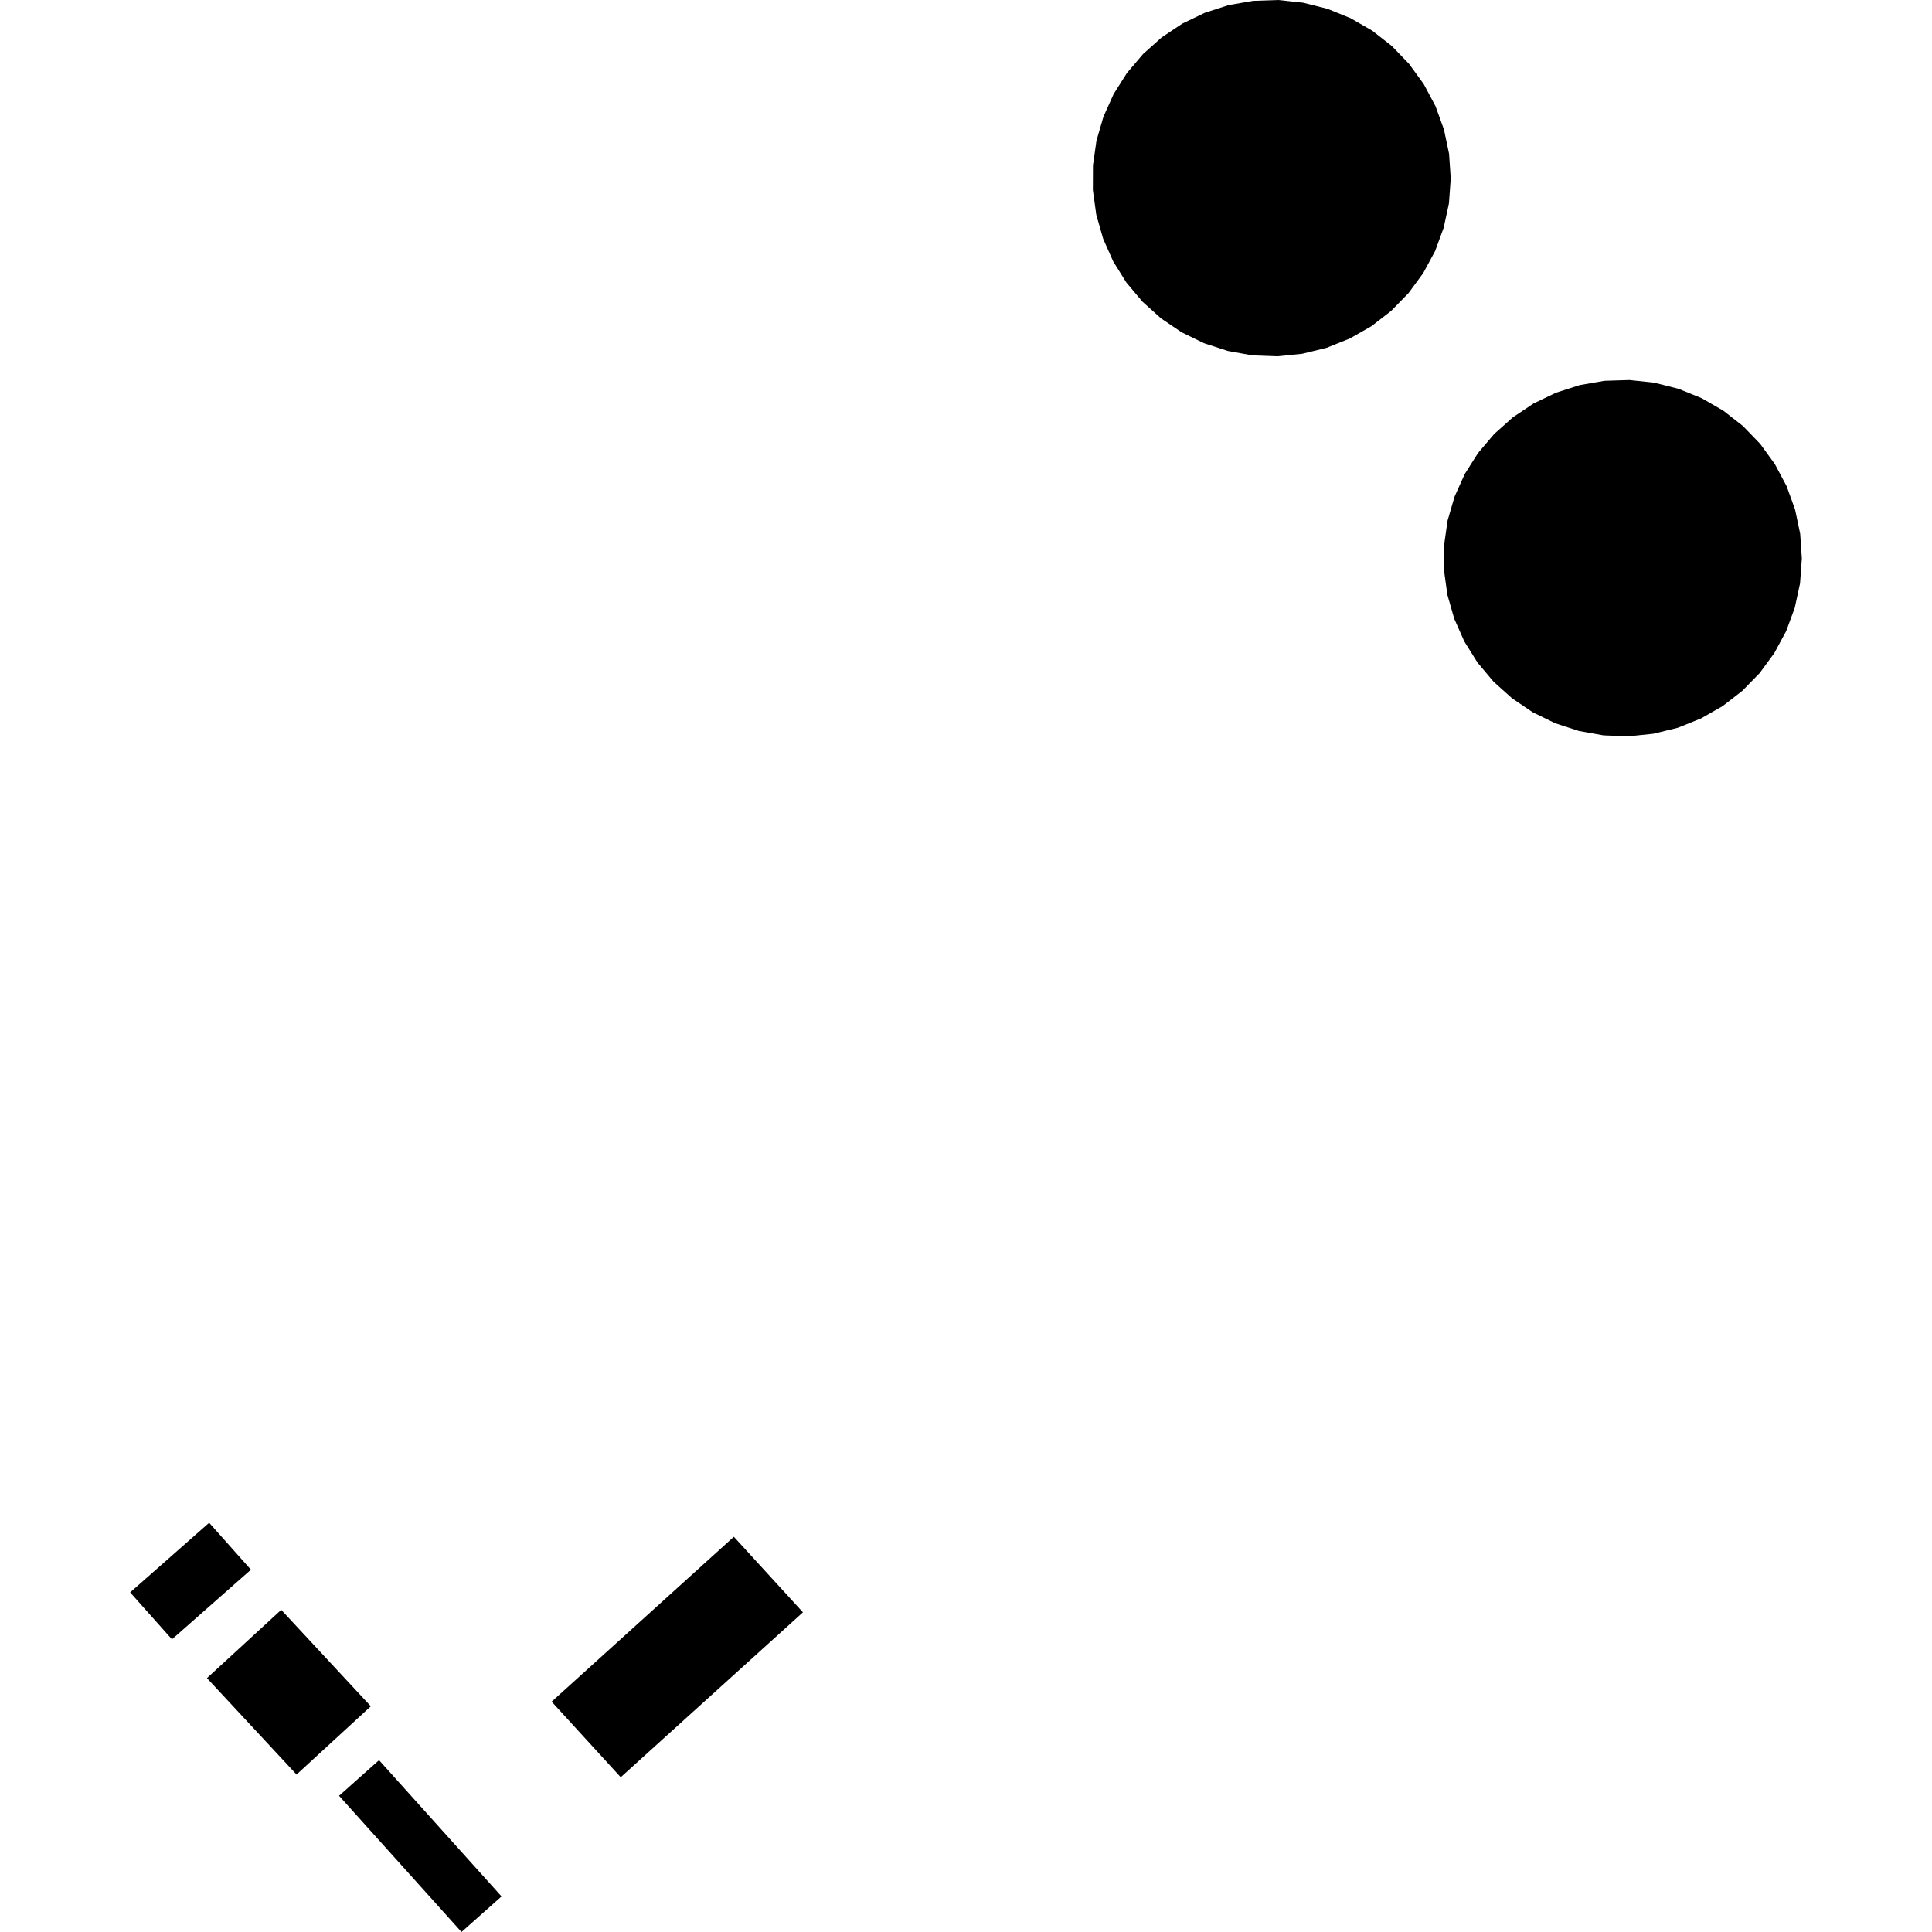 <?xml version="1.0" encoding="utf-8" standalone="no"?>
<!DOCTYPE svg PUBLIC "-//W3C//DTD SVG 1.1//EN"
  "http://www.w3.org/Graphics/SVG/1.1/DTD/svg11.dtd">
<!-- Created with matplotlib (https://matplotlib.org/) -->
<svg height="288pt" version="1.1" viewBox="0 0 288 288" width="288pt" xmlns="http://www.w3.org/2000/svg" xmlns:xlink="http://www.w3.org/1999/xlink">
 <defs>
  <style type="text/css">
*{stroke-linecap:butt;stroke-linejoin:round;}
  </style>
 </defs>
 <g id="figure_1">
  <g id="patch_1">
   <path d="M 0 288 
L 288 288 
L 288 0 
L 0 0 
z
" style="fill:none;opacity:0;"/>
  </g>
  <g id="axes_1">
   <g id="PatchCollection_1">
    <path clip-path="url(#p1a945c8857)" d="M 235.368 108.966 
L 231.83 107.814 
L 228.483 106.179 
L 225.401 104.094 
L 222.637 101.614 
L 220.248 98.765 
L 218.28 95.615 
L 216.778 92.224 
L 215.758 88.659 
L 215.25 84.986 
L 215.263 81.28 
L 215.786 77.606 
L 216.823 74.045 
L 218.345 70.662 
L 220.327 67.53 
L 222.735 64.696 
L 225.509 62.219 
L 228.598 60.152 
L 231.953 58.54 
L 235.5 57.403 
L 239.169 56.766 
L 242.895 56.649 
L 246.598 57.044 
L 250.209 57.957 
L 253.657 59.354 
L 256.886 61.214 
L 259.814 63.503 
L 262.396 66.174 
L 264.575 69.18 
L 266.322 72.461 
L 267.586 75.942 
L 268.35 79.571 
L 268.597 83.267 
L 268.329 86.964 
L 267.546 90.588 
L 266.266 94.067 
L 264.502 97.341 
L 262.307 100.337 
L 259.716 102.989 
L 256.77 105.271 
L 253.54 107.111 
L 250.083 108.495 
L 246.463 109.379 
L 242.757 109.763 
L 239.034 109.62 
L 235.368 108.966 
"/>
    <path clip-path="url(#p1a945c8857)" d="M 183.03 52.317 
L 179.492 51.166 
L 176.145 49.537 
L 173.064 47.452 
L 170.3 44.965 
L 167.911 42.123 
L 165.942 38.966 
L 164.44 35.575 
L 163.421 32.01 
L 162.912 28.344 
L 162.926 24.638 
L 163.449 20.964 
L 164.486 17.402 
L 166.007 14.019 
L 167.99 10.881 
L 170.398 8.047 
L 173.172 5.57 
L 176.26 3.51 
L 179.616 1.898 
L 183.162 0.754 
L 186.831 0.124 
L 190.558 -0 
L 194.261 0.402 
L 197.871 1.308 
L 201.319 2.705 
L 204.548 4.565 
L 207.477 6.855 
L 210.059 9.533 
L 212.237 12.539 
L 213.984 15.813 
L 215.248 19.301 
L 216.012 22.929 
L 216.259 26.625 
L 215.991 30.322 
L 215.208 33.947 
L 213.928 37.426 
L 212.164 40.699 
L 209.969 43.689 
L 207.378 46.347 
L 204.432 48.629 
L 201.202 50.469 
L 197.745 51.854 
L 194.125 52.737 
L 190.419 53.114 
L 186.696 52.978 
L 183.03 52.317 
"/>
    <path clip-path="url(#p1a945c8857)" d="M 25.632 244.371 
L 19.403 237.373 
L 31.178 226.994 
L 37.407 233.992 
L 25.632 244.371 
"/>
    <path clip-path="url(#p1a945c8857)" d="M 44.207 264.528 
L 30.849 250.154 
L 41.921 239.973 
L 55.279 254.353 
L 44.207 264.528 
"/>
    <path clip-path="url(#p1a945c8857)" d="M 68.797 288 
L 50.543 267.695 
L 56.502 262.386 
L 74.762 282.698 
L 68.797 288 
"/>
    <path clip-path="url(#p1a945c8857)" d="M 92.531 264.928 
L 82.232 253.664 
L 109.395 229.081 
L 119.694 240.345 
L 92.531 264.928 
"/>
   </g>
  </g>
 </g>
 <defs>
  <clipPath id="p1a945c8857">
   <rect height="288" width="249.194" x="19.403" y="0"/>
  </clipPath>
 </defs>
</svg>
